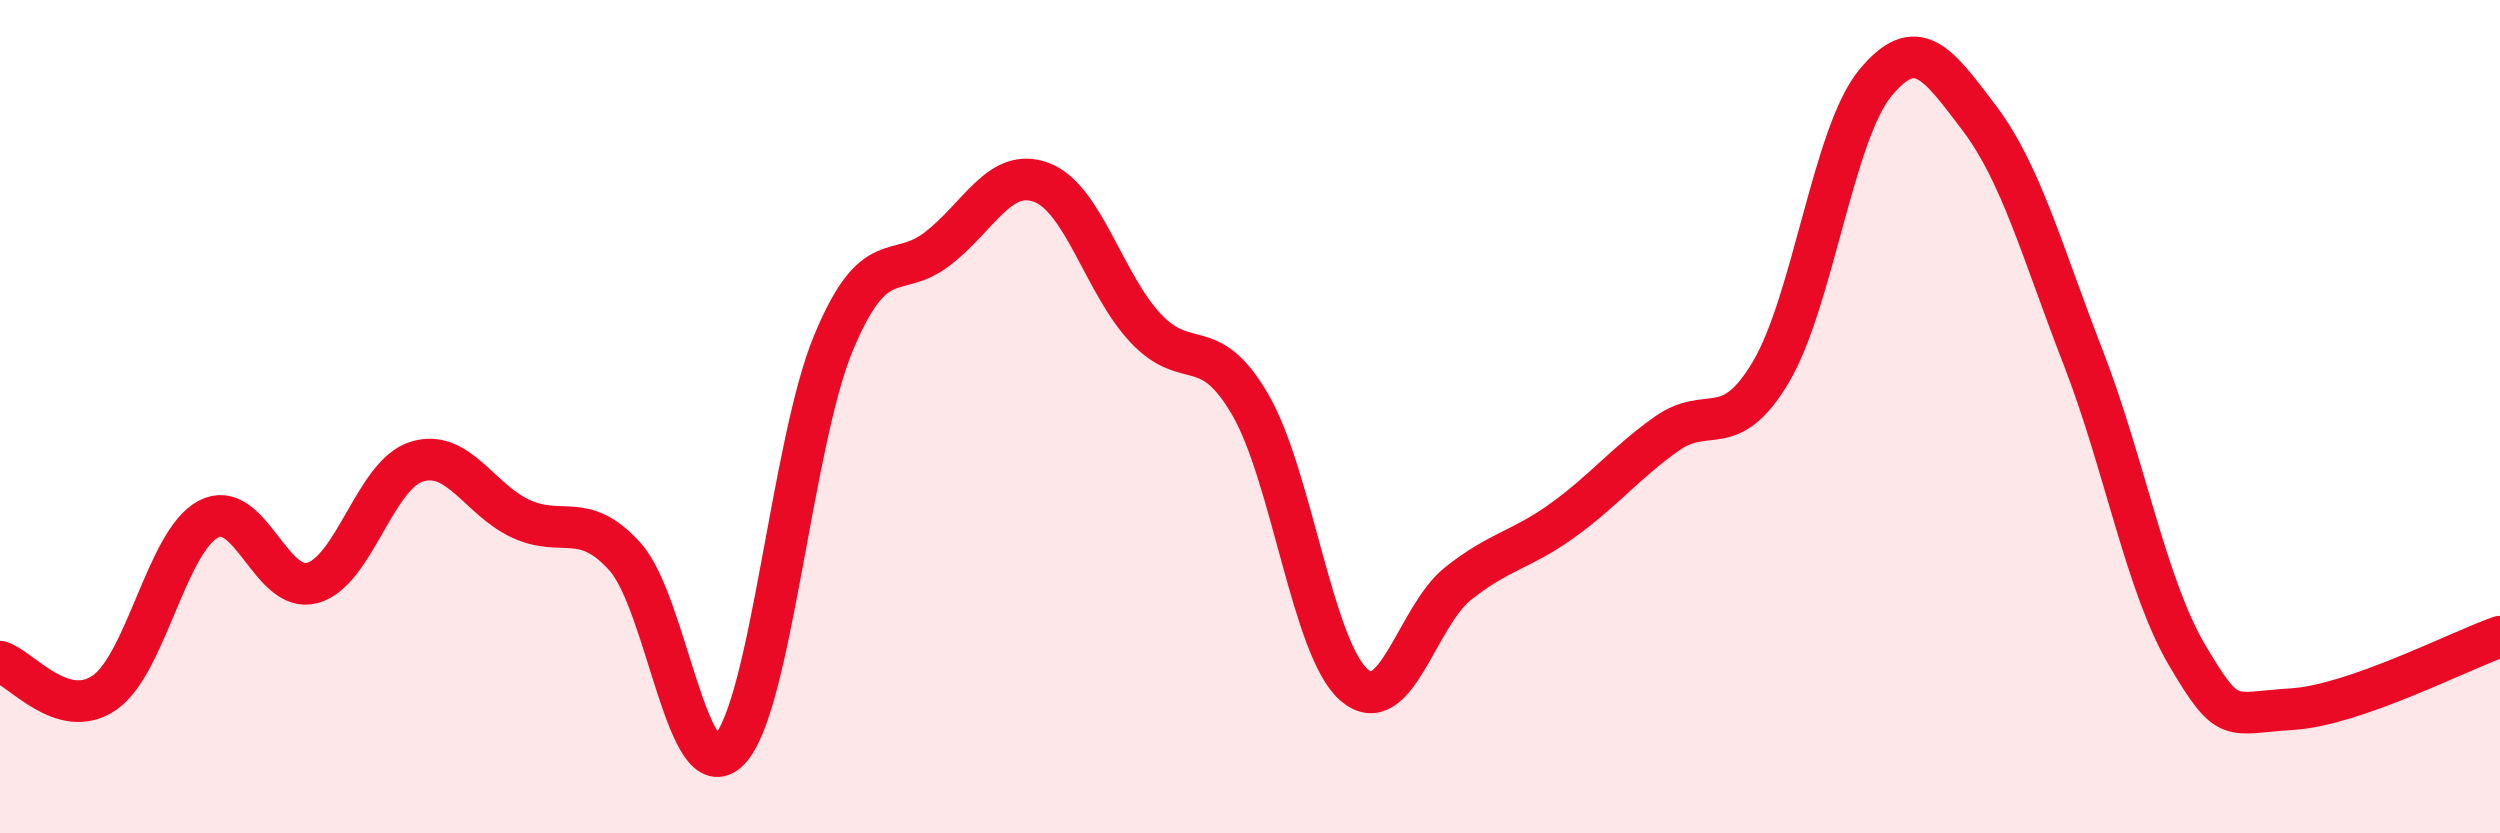 
    <svg width="60" height="20" viewBox="0 0 60 20" xmlns="http://www.w3.org/2000/svg">
      <path
        d="M 0,15.88 C 0.5,16.03 1.5,17.31 2.5,16.63 C 3.5,15.95 4,12.99 5,12.46 C 6,11.93 6.5,14.27 7.5,13.99 C 8.5,13.71 9,11.39 10,11.08 C 11,10.77 11.5,11.99 12.5,12.45 C 13.5,12.91 14,12.25 15,13.36 C 16,14.47 16.5,19.02 17.5,18 C 18.5,16.98 19,10.65 20,8.24 C 21,5.83 21.5,6.74 22.5,5.97 C 23.5,5.2 24,4 25,4.38 C 26,4.76 26.5,6.82 27.5,7.88 C 28.5,8.94 29,7.99 30,9.7 C 31,11.41 31.5,15.58 32.5,16.44 C 33.5,17.3 34,14.79 35,14 C 36,13.21 36.5,13.21 37.5,12.49 C 38.5,11.77 39,11.12 40,10.41 C 41,9.7 41.5,10.61 42.5,8.93 C 43.5,7.25 44,3.22 45,2 C 46,0.78 46.5,1.51 47.5,2.83 C 48.5,4.15 49,6.01 50,8.59 C 51,11.17 51.5,14.05 52.5,15.74 C 53.5,17.43 53.5,17.11 55,17.02 C 56.5,16.93 59,15.63 60,15.28L60 20L0 20Z"
        fill="#EB0A25"
        opacity="0.1"
        stroke-linecap="round"
        stroke-linejoin="round"
      />
      <path
        d="M 0,15.88 C 0.5,16.03 1.5,17.31 2.5,16.63 C 3.5,15.95 4,12.99 5,12.46 C 6,11.93 6.5,14.27 7.5,13.99 C 8.5,13.71 9,11.39 10,11.08 C 11,10.77 11.5,11.99 12.5,12.45 C 13.5,12.91 14,12.25 15,13.36 C 16,14.47 16.5,19.02 17.5,18 C 18.5,16.98 19,10.65 20,8.24 C 21,5.83 21.5,6.74 22.5,5.97 C 23.5,5.2 24,4 25,4.38 C 26,4.76 26.5,6.82 27.5,7.88 C 28.5,8.94 29,7.99 30,9.7 C 31,11.41 31.5,15.58 32.5,16.44 C 33.5,17.3 34,14.79 35,14 C 36,13.21 36.5,13.21 37.5,12.49 C 38.5,11.77 39,11.12 40,10.41 C 41,9.7 41.5,10.61 42.5,8.93 C 43.5,7.25 44,3.22 45,2 C 46,0.78 46.5,1.51 47.5,2.83 C 48.5,4.15 49,6.01 50,8.59 C 51,11.17 51.5,14.05 52.5,15.74 C 53.5,17.43 53.5,17.11 55,17.02 C 56.5,16.93 59,15.63 60,15.28"
        stroke="#EB0A25"
        stroke-width="1"
        fill="none"
        stroke-linecap="round"
        stroke-linejoin="round"
      />
    </svg>
  